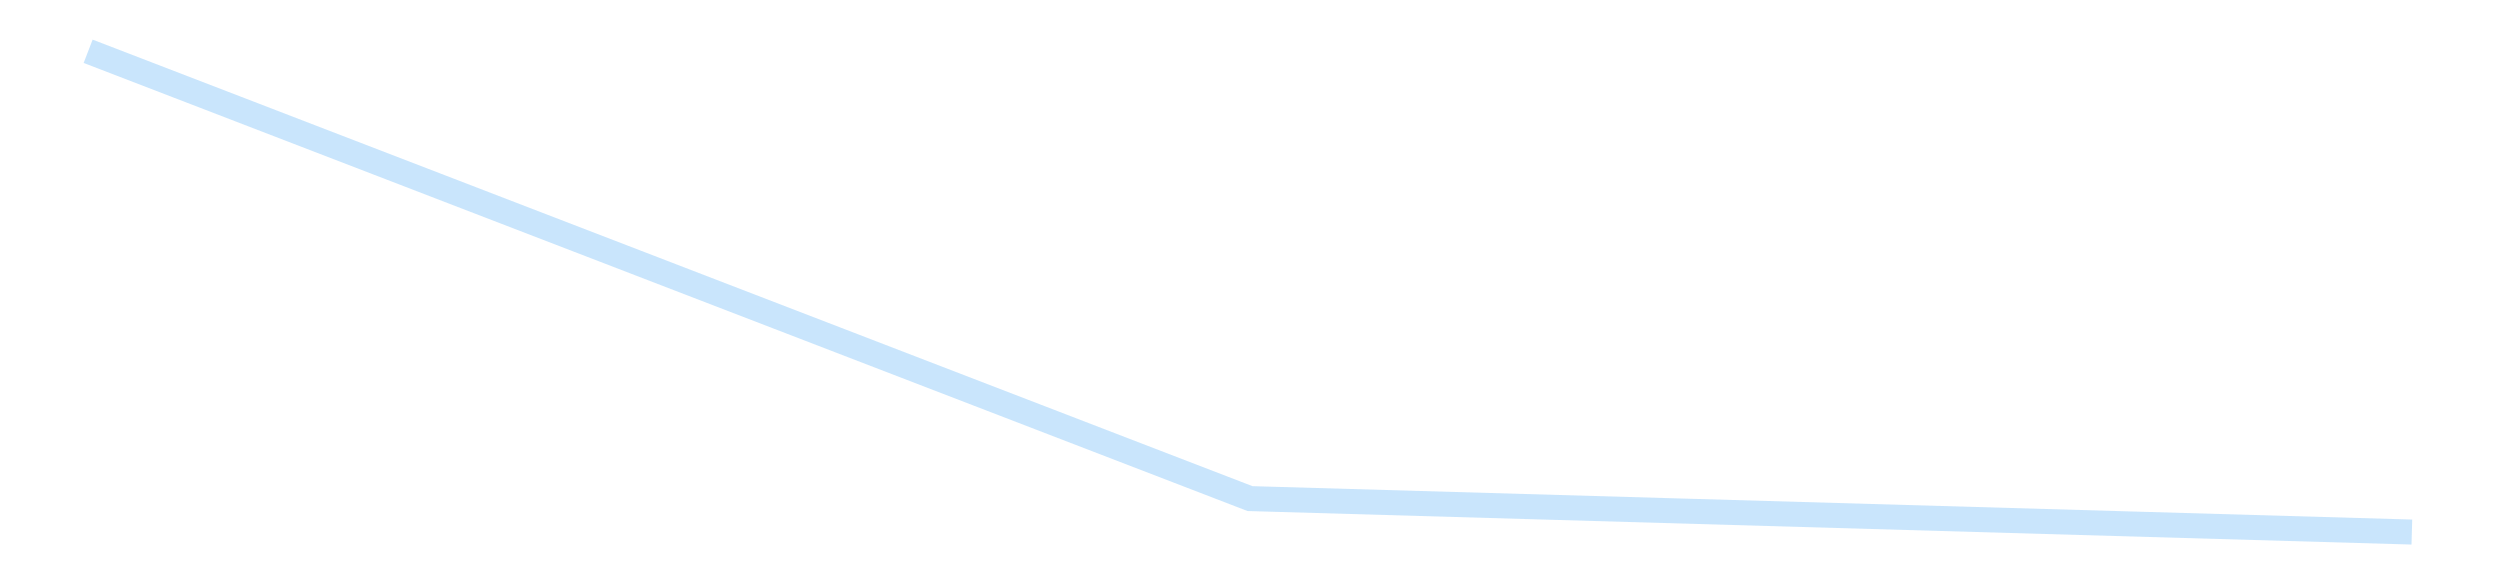 <?xml version='1.0' encoding='utf-8'?>
<svg xmlns="http://www.w3.org/2000/svg" xmlns:xlink="http://www.w3.org/1999/xlink" id="chart-20c51b48-727f-4282-a19c-9a8fc60ccf9a" class="pygal-chart pygal-sparkline" viewBox="0 0 300 70" width="300" height="70"><!--Generated with pygal 3.0.4 (lxml) ©Kozea 2012-2016 on 2025-08-24--><!--http://pygal.org--><!--http://github.com/Kozea/pygal--><defs><style type="text/css">#chart-20c51b48-727f-4282-a19c-9a8fc60ccf9a{-webkit-user-select:none;-webkit-font-smoothing:antialiased;font-family:Consolas,"Liberation Mono",Menlo,Courier,monospace}#chart-20c51b48-727f-4282-a19c-9a8fc60ccf9a .title{font-family:Consolas,"Liberation Mono",Menlo,Courier,monospace;font-size:16px}#chart-20c51b48-727f-4282-a19c-9a8fc60ccf9a .legends .legend text{font-family:Consolas,"Liberation Mono",Menlo,Courier,monospace;font-size:14px}#chart-20c51b48-727f-4282-a19c-9a8fc60ccf9a .axis text{font-family:Consolas,"Liberation Mono",Menlo,Courier,monospace;font-size:10px}#chart-20c51b48-727f-4282-a19c-9a8fc60ccf9a .axis text.major{font-family:Consolas,"Liberation Mono",Menlo,Courier,monospace;font-size:10px}#chart-20c51b48-727f-4282-a19c-9a8fc60ccf9a .text-overlay text.value{font-family:Consolas,"Liberation Mono",Menlo,Courier,monospace;font-size:16px}#chart-20c51b48-727f-4282-a19c-9a8fc60ccf9a .text-overlay text.label{font-family:Consolas,"Liberation Mono",Menlo,Courier,monospace;font-size:10px}#chart-20c51b48-727f-4282-a19c-9a8fc60ccf9a .tooltip{font-family:Consolas,"Liberation Mono",Menlo,Courier,monospace;font-size:14px}#chart-20c51b48-727f-4282-a19c-9a8fc60ccf9a text.no_data{font-family:Consolas,"Liberation Mono",Menlo,Courier,monospace;font-size:64px}
#chart-20c51b48-727f-4282-a19c-9a8fc60ccf9a{background-color:transparent}#chart-20c51b48-727f-4282-a19c-9a8fc60ccf9a path,#chart-20c51b48-727f-4282-a19c-9a8fc60ccf9a line,#chart-20c51b48-727f-4282-a19c-9a8fc60ccf9a rect,#chart-20c51b48-727f-4282-a19c-9a8fc60ccf9a circle{-webkit-transition:150ms;-moz-transition:150ms;transition:150ms}#chart-20c51b48-727f-4282-a19c-9a8fc60ccf9a .graph &gt; .background{fill:transparent}#chart-20c51b48-727f-4282-a19c-9a8fc60ccf9a .plot &gt; .background{fill:transparent}#chart-20c51b48-727f-4282-a19c-9a8fc60ccf9a .graph{fill:rgba(0,0,0,.87)}#chart-20c51b48-727f-4282-a19c-9a8fc60ccf9a text.no_data{fill:rgba(0,0,0,1)}#chart-20c51b48-727f-4282-a19c-9a8fc60ccf9a .title{fill:rgba(0,0,0,1)}#chart-20c51b48-727f-4282-a19c-9a8fc60ccf9a .legends .legend text{fill:rgba(0,0,0,.87)}#chart-20c51b48-727f-4282-a19c-9a8fc60ccf9a .legends .legend:hover text{fill:rgba(0,0,0,1)}#chart-20c51b48-727f-4282-a19c-9a8fc60ccf9a .axis .line{stroke:rgba(0,0,0,1)}#chart-20c51b48-727f-4282-a19c-9a8fc60ccf9a .axis .guide.line{stroke:rgba(0,0,0,.54)}#chart-20c51b48-727f-4282-a19c-9a8fc60ccf9a .axis .major.line{stroke:rgba(0,0,0,.87)}#chart-20c51b48-727f-4282-a19c-9a8fc60ccf9a .axis text.major{fill:rgba(0,0,0,1)}#chart-20c51b48-727f-4282-a19c-9a8fc60ccf9a .axis.y .guides:hover .guide.line,#chart-20c51b48-727f-4282-a19c-9a8fc60ccf9a .line-graph .axis.x .guides:hover .guide.line,#chart-20c51b48-727f-4282-a19c-9a8fc60ccf9a .stackedline-graph .axis.x .guides:hover .guide.line,#chart-20c51b48-727f-4282-a19c-9a8fc60ccf9a .xy-graph .axis.x .guides:hover .guide.line{stroke:rgba(0,0,0,1)}#chart-20c51b48-727f-4282-a19c-9a8fc60ccf9a .axis .guides:hover text{fill:rgba(0,0,0,1)}#chart-20c51b48-727f-4282-a19c-9a8fc60ccf9a .reactive{fill-opacity:.7;stroke-opacity:.8;stroke-width:3}#chart-20c51b48-727f-4282-a19c-9a8fc60ccf9a .ci{stroke:rgba(0,0,0,.87)}#chart-20c51b48-727f-4282-a19c-9a8fc60ccf9a .reactive.active,#chart-20c51b48-727f-4282-a19c-9a8fc60ccf9a .active .reactive{fill-opacity:.8;stroke-opacity:.9;stroke-width:4}#chart-20c51b48-727f-4282-a19c-9a8fc60ccf9a .ci .reactive.active{stroke-width:1.5}#chart-20c51b48-727f-4282-a19c-9a8fc60ccf9a .series text{fill:rgba(0,0,0,1)}#chart-20c51b48-727f-4282-a19c-9a8fc60ccf9a .tooltip rect{fill:transparent;stroke:rgba(0,0,0,1);-webkit-transition:opacity 150ms;-moz-transition:opacity 150ms;transition:opacity 150ms}#chart-20c51b48-727f-4282-a19c-9a8fc60ccf9a .tooltip .label{fill:rgba(0,0,0,.87)}#chart-20c51b48-727f-4282-a19c-9a8fc60ccf9a .tooltip .label{fill:rgba(0,0,0,.87)}#chart-20c51b48-727f-4282-a19c-9a8fc60ccf9a .tooltip .legend{font-size:.8em;fill:rgba(0,0,0,.54)}#chart-20c51b48-727f-4282-a19c-9a8fc60ccf9a .tooltip .x_label{font-size:.6em;fill:rgba(0,0,0,1)}#chart-20c51b48-727f-4282-a19c-9a8fc60ccf9a .tooltip .xlink{font-size:.5em;text-decoration:underline}#chart-20c51b48-727f-4282-a19c-9a8fc60ccf9a .tooltip .value{font-size:1.5em}#chart-20c51b48-727f-4282-a19c-9a8fc60ccf9a .bound{font-size:.5em}#chart-20c51b48-727f-4282-a19c-9a8fc60ccf9a .max-value{font-size:.75em;fill:rgba(0,0,0,.54)}#chart-20c51b48-727f-4282-a19c-9a8fc60ccf9a .map-element{fill:transparent;stroke:rgba(0,0,0,.54) !important}#chart-20c51b48-727f-4282-a19c-9a8fc60ccf9a .map-element .reactive{fill-opacity:inherit;stroke-opacity:inherit}#chart-20c51b48-727f-4282-a19c-9a8fc60ccf9a .color-0,#chart-20c51b48-727f-4282-a19c-9a8fc60ccf9a .color-0 a:visited{stroke:#bbdefb;fill:#bbdefb}#chart-20c51b48-727f-4282-a19c-9a8fc60ccf9a .text-overlay .color-0 text{fill:black}
#chart-20c51b48-727f-4282-a19c-9a8fc60ccf9a text.no_data{text-anchor:middle}#chart-20c51b48-727f-4282-a19c-9a8fc60ccf9a .guide.line{fill:none}#chart-20c51b48-727f-4282-a19c-9a8fc60ccf9a .centered{text-anchor:middle}#chart-20c51b48-727f-4282-a19c-9a8fc60ccf9a .title{text-anchor:middle}#chart-20c51b48-727f-4282-a19c-9a8fc60ccf9a .legends .legend text{fill-opacity:1}#chart-20c51b48-727f-4282-a19c-9a8fc60ccf9a .axis.x text{text-anchor:middle}#chart-20c51b48-727f-4282-a19c-9a8fc60ccf9a .axis.x:not(.web) text[transform]{text-anchor:start}#chart-20c51b48-727f-4282-a19c-9a8fc60ccf9a .axis.x:not(.web) text[transform].backwards{text-anchor:end}#chart-20c51b48-727f-4282-a19c-9a8fc60ccf9a .axis.y text{text-anchor:end}#chart-20c51b48-727f-4282-a19c-9a8fc60ccf9a .axis.y text[transform].backwards{text-anchor:start}#chart-20c51b48-727f-4282-a19c-9a8fc60ccf9a .axis.y2 text{text-anchor:start}#chart-20c51b48-727f-4282-a19c-9a8fc60ccf9a .axis.y2 text[transform].backwards{text-anchor:end}#chart-20c51b48-727f-4282-a19c-9a8fc60ccf9a .axis .guide.line{stroke-dasharray:4,4;stroke:black}#chart-20c51b48-727f-4282-a19c-9a8fc60ccf9a .axis .major.guide.line{stroke-dasharray:6,6;stroke:black}#chart-20c51b48-727f-4282-a19c-9a8fc60ccf9a .horizontal .axis.y .guide.line,#chart-20c51b48-727f-4282-a19c-9a8fc60ccf9a .horizontal .axis.y2 .guide.line,#chart-20c51b48-727f-4282-a19c-9a8fc60ccf9a .vertical .axis.x .guide.line{opacity:0}#chart-20c51b48-727f-4282-a19c-9a8fc60ccf9a .horizontal .axis.always_show .guide.line,#chart-20c51b48-727f-4282-a19c-9a8fc60ccf9a .vertical .axis.always_show .guide.line{opacity:1 !important}#chart-20c51b48-727f-4282-a19c-9a8fc60ccf9a .axis.y .guides:hover .guide.line,#chart-20c51b48-727f-4282-a19c-9a8fc60ccf9a .axis.y2 .guides:hover .guide.line,#chart-20c51b48-727f-4282-a19c-9a8fc60ccf9a .axis.x .guides:hover .guide.line{opacity:1}#chart-20c51b48-727f-4282-a19c-9a8fc60ccf9a .axis .guides:hover text{opacity:1}#chart-20c51b48-727f-4282-a19c-9a8fc60ccf9a .nofill{fill:none}#chart-20c51b48-727f-4282-a19c-9a8fc60ccf9a .subtle-fill{fill-opacity:.2}#chart-20c51b48-727f-4282-a19c-9a8fc60ccf9a .dot{stroke-width:1px;fill-opacity:1;stroke-opacity:1}#chart-20c51b48-727f-4282-a19c-9a8fc60ccf9a .dot.active{stroke-width:5px}#chart-20c51b48-727f-4282-a19c-9a8fc60ccf9a .dot.negative{fill:transparent}#chart-20c51b48-727f-4282-a19c-9a8fc60ccf9a text,#chart-20c51b48-727f-4282-a19c-9a8fc60ccf9a tspan{stroke:none !important}#chart-20c51b48-727f-4282-a19c-9a8fc60ccf9a .series text.active{opacity:1}#chart-20c51b48-727f-4282-a19c-9a8fc60ccf9a .tooltip rect{fill-opacity:.95;stroke-width:.5}#chart-20c51b48-727f-4282-a19c-9a8fc60ccf9a .tooltip text{fill-opacity:1}#chart-20c51b48-727f-4282-a19c-9a8fc60ccf9a .showable{visibility:hidden}#chart-20c51b48-727f-4282-a19c-9a8fc60ccf9a .showable.shown{visibility:visible}#chart-20c51b48-727f-4282-a19c-9a8fc60ccf9a .gauge-background{fill:rgba(229,229,229,1);stroke:none}#chart-20c51b48-727f-4282-a19c-9a8fc60ccf9a .bg-lines{stroke:transparent;stroke-width:2px}</style><script type="text/javascript">window.pygal = window.pygal || {};window.pygal.config = window.pygal.config || {};window.pygal.config['20c51b48-727f-4282-a19c-9a8fc60ccf9a'] = {"allow_interruptions": false, "box_mode": "extremes", "classes": ["pygal-chart", "pygal-sparkline"], "css": ["file://style.css", "file://graph.css"], "defs": [], "disable_xml_declaration": false, "dots_size": 2.5, "dynamic_print_values": false, "explicit_size": true, "fill": false, "force_uri_protocol": "https", "formatter": null, "half_pie": false, "height": 70, "include_x_axis": false, "inner_radius": 0, "interpolate": null, "interpolation_parameters": {}, "interpolation_precision": 250, "inverse_y_axis": false, "js": [], "legend_at_bottom": false, "legend_at_bottom_columns": null, "legend_box_size": 12, "logarithmic": false, "margin": 5, "margin_bottom": null, "margin_left": null, "margin_right": null, "margin_top": null, "max_scale": 2, "min_scale": 1, "missing_value_fill_truncation": "x", "no_data_text": "", "no_prefix": false, "order_min": null, "pretty_print": false, "print_labels": false, "print_values": false, "print_values_position": "center", "print_zeroes": true, "range": null, "rounded_bars": null, "secondary_range": null, "show_dots": false, "show_legend": false, "show_minor_x_labels": true, "show_minor_y_labels": true, "show_only_major_dots": false, "show_x_guides": false, "show_x_labels": false, "show_y_guides": true, "show_y_labels": false, "spacing": 0, "stack_from_top": false, "strict": false, "stroke": true, "stroke_style": null, "style": {"background": "transparent", "ci_colors": [], "colors": ["#bbdefb"], "dot_opacity": "1", "font_family": "Consolas, \"Liberation Mono\", Menlo, Courier, monospace", "foreground": "rgba(0, 0, 0, .87)", "foreground_strong": "rgba(0, 0, 0, 1)", "foreground_subtle": "rgba(0, 0, 0, .54)", "guide_stroke_color": "black", "guide_stroke_dasharray": "4,4", "label_font_family": "Consolas, \"Liberation Mono\", Menlo, Courier, monospace", "label_font_size": 10, "legend_font_family": "Consolas, \"Liberation Mono\", Menlo, Courier, monospace", "legend_font_size": 14, "major_guide_stroke_color": "black", "major_guide_stroke_dasharray": "6,6", "major_label_font_family": "Consolas, \"Liberation Mono\", Menlo, Courier, monospace", "major_label_font_size": 10, "no_data_font_family": "Consolas, \"Liberation Mono\", Menlo, Courier, monospace", "no_data_font_size": 64, "opacity": ".7", "opacity_hover": ".8", "plot_background": "transparent", "stroke_opacity": ".8", "stroke_opacity_hover": ".9", "stroke_width": 3, "stroke_width_hover": "4", "title_font_family": "Consolas, \"Liberation Mono\", Menlo, Courier, monospace", "title_font_size": 16, "tooltip_font_family": "Consolas, \"Liberation Mono\", Menlo, Courier, monospace", "tooltip_font_size": 14, "transition": "150ms", "value_background": "rgba(229, 229, 229, 1)", "value_colors": [], "value_font_family": "Consolas, \"Liberation Mono\", Menlo, Courier, monospace", "value_font_size": 16, "value_label_font_family": "Consolas, \"Liberation Mono\", Menlo, Courier, monospace", "value_label_font_size": 10}, "title": null, "tooltip_border_radius": 0, "tooltip_fancy_mode": true, "truncate_label": null, "truncate_legend": null, "width": 300, "x_label_rotation": 0, "x_labels": null, "x_labels_major": null, "x_labels_major_count": null, "x_labels_major_every": null, "x_title": null, "xrange": null, "y_label_rotation": 0, "y_labels": null, "y_labels_major": null, "y_labels_major_count": null, "y_labels_major_every": null, "y_title": null, "zero": 0, "legends": [""]}</script></defs><title>Pygal</title><g class="graph line-graph vertical"><rect x="0" y="0" width="300" height="70" class="background"/><g transform="translate(5, 5)" class="plot"><rect x="0" y="0" width="290" height="60" class="background"/><g class="series serie-0 color-0"><path d="M5.577 1.154 L145 54.832 284.423 58.846" class="line reactive nofill"/></g></g><g class="titles"/><g transform="translate(5, 5)" class="plot overlay"><g class="series serie-0 color-0"/></g><g transform="translate(5, 5)" class="plot text-overlay"><g class="series serie-0 color-0"/></g><g transform="translate(5, 5)" class="plot tooltip-overlay"><g transform="translate(0 0)" style="opacity: 0" class="tooltip"><rect rx="0" ry="0" width="0" height="0" class="tooltip-box"/><g class="text"/></g></g></g></svg>
